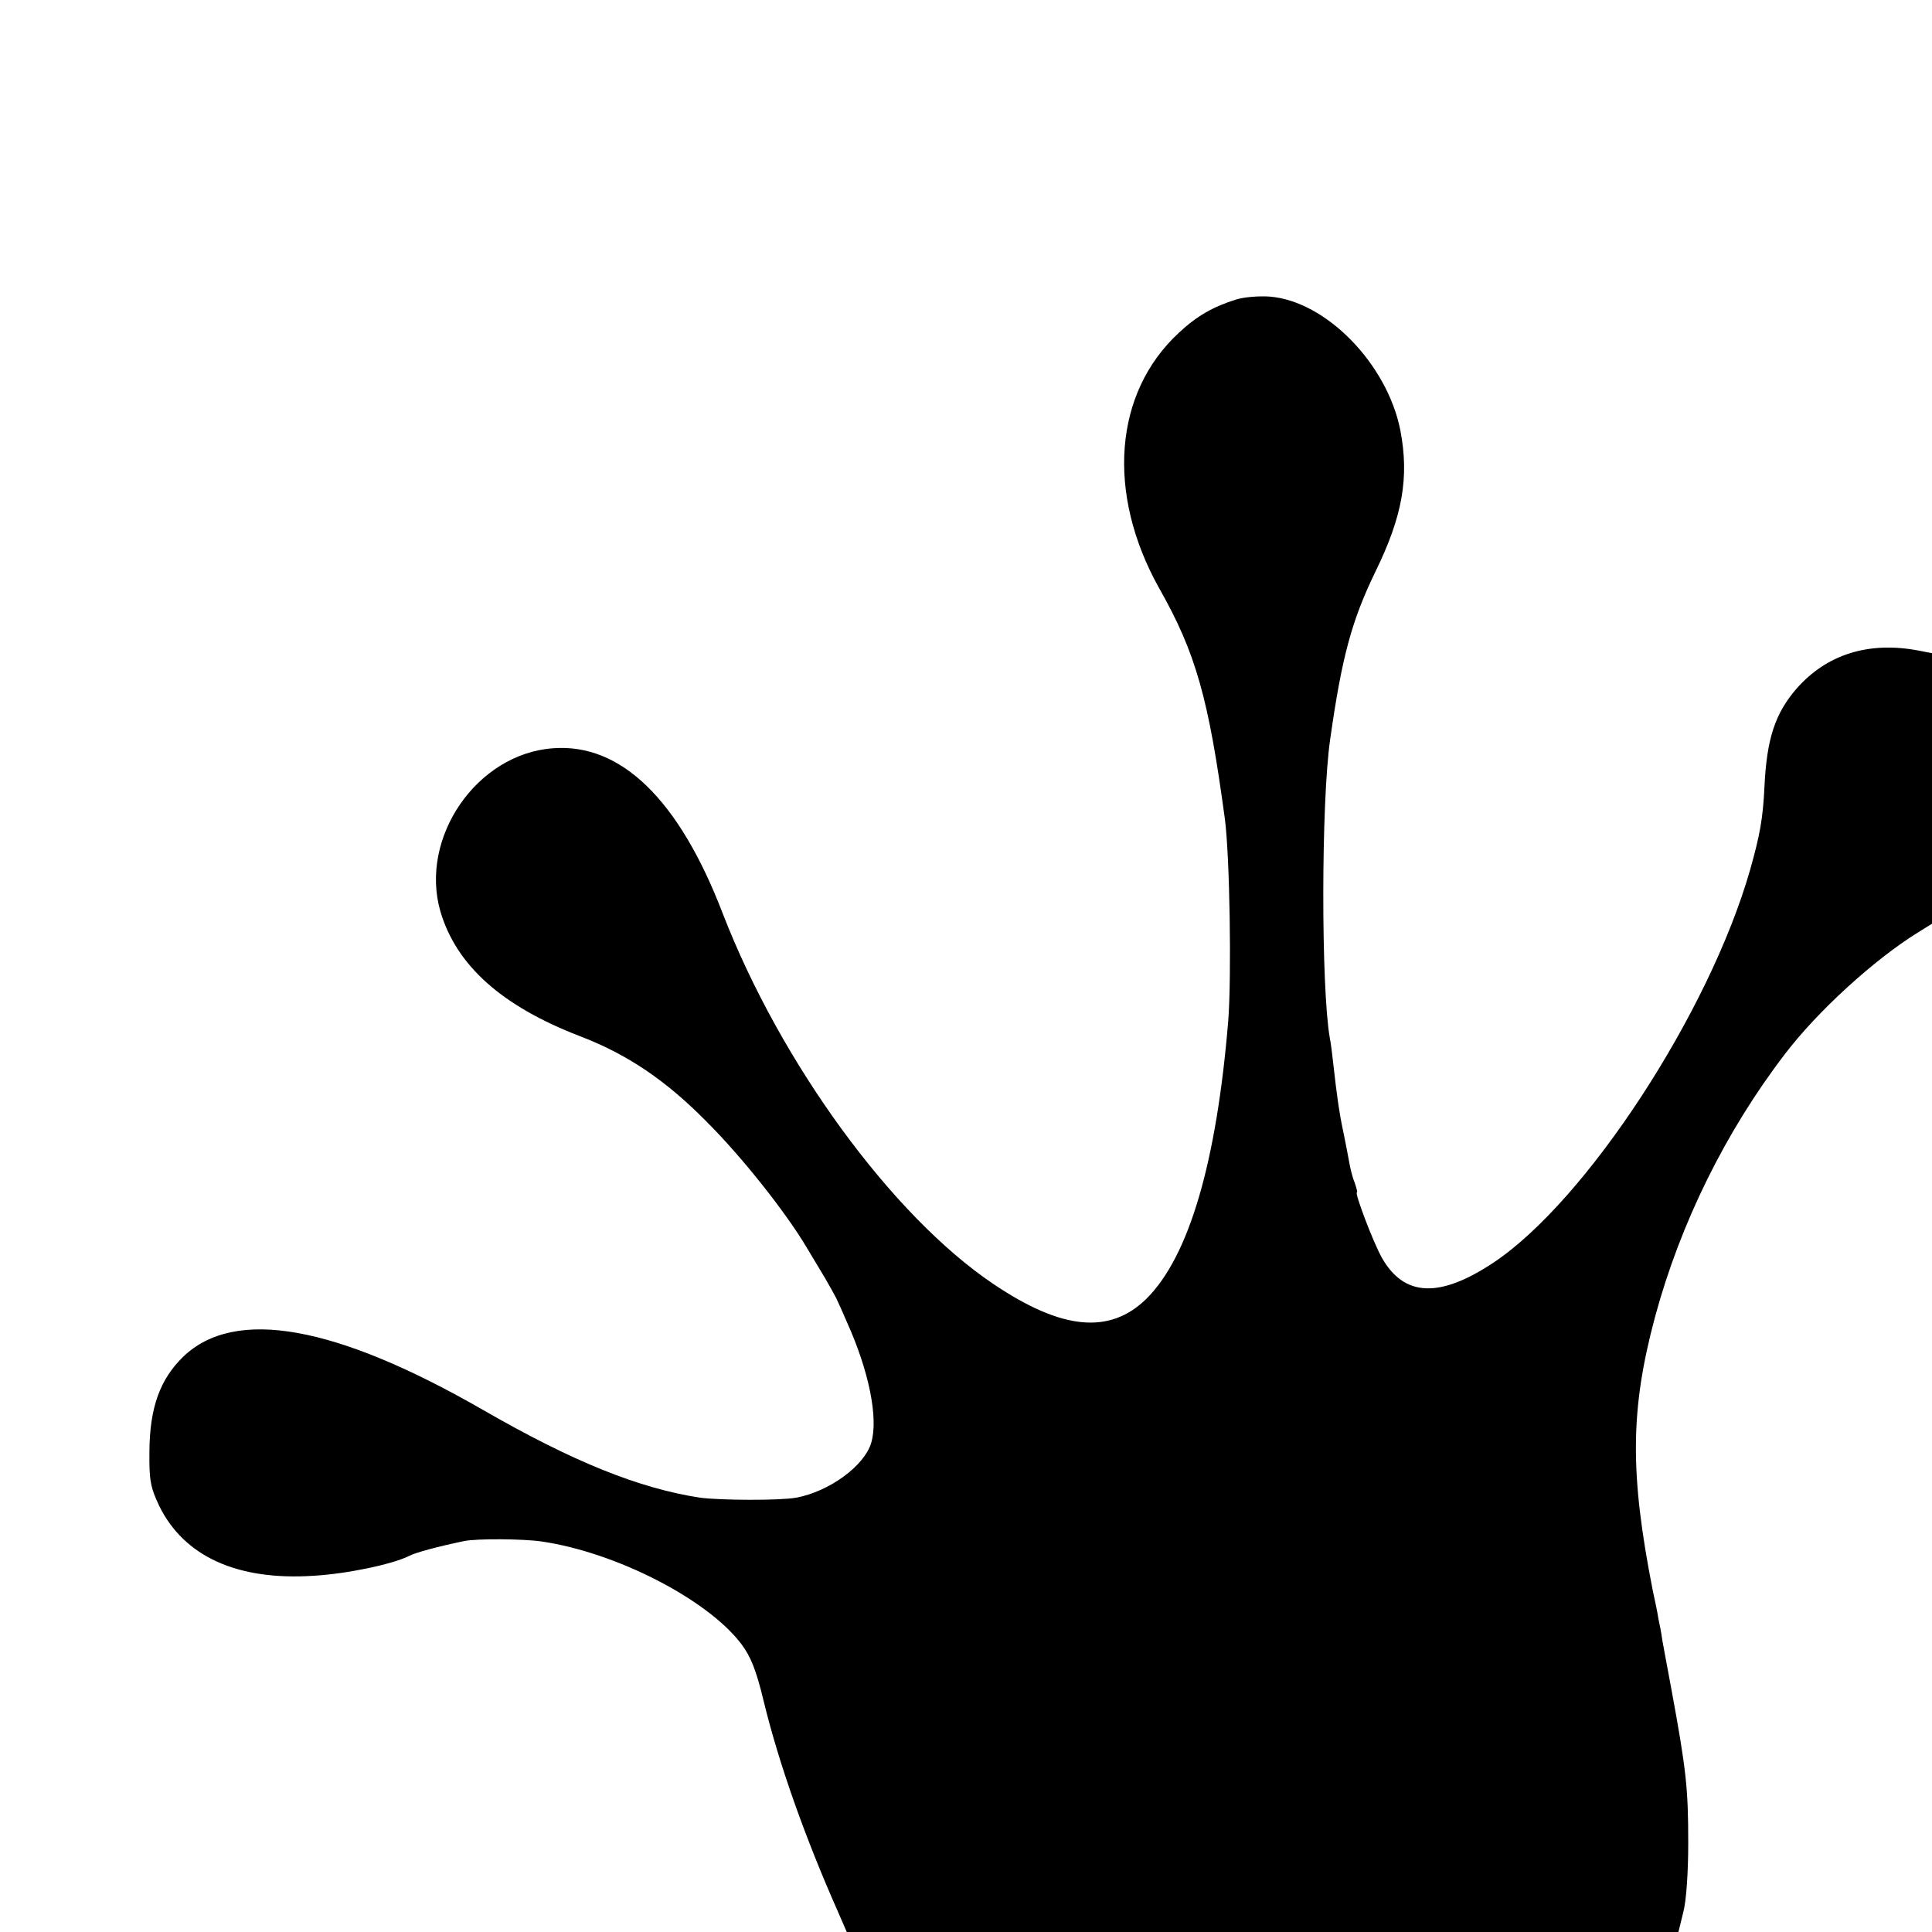 <?xml version="1.0" standalone="no"?>
<!DOCTYPE svg PUBLIC "-//W3C//DTD SVG 20010904//EN"
 "http://www.w3.org/TR/2001/REC-SVG-20010904/DTD/svg10.dtd">
<svg version="1.0" xmlns="http://www.w3.org/2000/svg"
 width="512pt" height="512pt" viewBox="0 0 512 512"
 preserveAspectRatio="xMidYMid meet">
<g transform="translate(0,512) scale(0.1,-0.1)"
fill="#000000" stroke="none">
<path d="M3275 4326 c-60 -19 -103 -43 -151 -88 -172 -159 -193 -425 -52 -677
97 -171 131 -292 174 -611 13 -98 18 -417 9 -535 -31 -376 -104 -625 -217
-737 -97 -95 -224 -83 -405 39 -268 180 -564 585 -718 983 -116 302 -270 451
-450 437 -202 -15 -354 -237 -298 -432 42 -143 162 -251 370 -331 128 -49 230
-119 338 -229 91 -91 206 -236 261 -328 16 -27 39 -65 51 -85 12 -21 25 -44
29 -52 4 -8 17 -37 29 -65 58 -129 83 -253 64 -318 -18 -62 -112 -130 -199
-146 -44 -8 -202 -7 -255 0 -162 25 -336 95 -574 232 -391 225 -658 273 -795
142 -62 -60 -89 -135 -90 -250 -1 -79 3 -97 26 -146 66 -134 207 -198 408
-185 90 5 212 31 255 53 18 9 73 24 145 39 34 7 156 6 205 -1 198 -29 439
-153 529 -271 25 -33 40 -69 60 -153 40 -164 108 -357 197 -558 l23 -53 1102
0 1102 0 13 53 c8 30 13 106 13 182 0 145 -5 193 -44 405 -11 58 -22 119 -25
135 -2 17 -7 41 -10 55 -2 14 -9 48 -15 75 -61 310 -60 479 6 725 67 248 187
491 343 695 87 115 239 253 354 324 l37 23 0 358 0 359 -36 7 c-132 25 -243
-10 -323 -101 -57 -66 -79 -133 -85 -260 -4 -84 -12 -128 -38 -220 -108 -378
-434 -877 -680 -1041 -143 -95 -237 -91 -296 13 -23 41 -73 173 -66 173 2 0
-1 11 -6 26 -6 14 -12 39 -15 57 -3 18 -10 52 -15 77 -11 51 -18 103 -26 175
-3 28 -7 61 -10 75 -23 132 -23 624 1 790 31 219 57 315 120 445 72 147 90
250 66 375 -35 176 -197 342 -346 354 -28 2 -68 -1 -90 -8z"/>
</g>
</svg>
